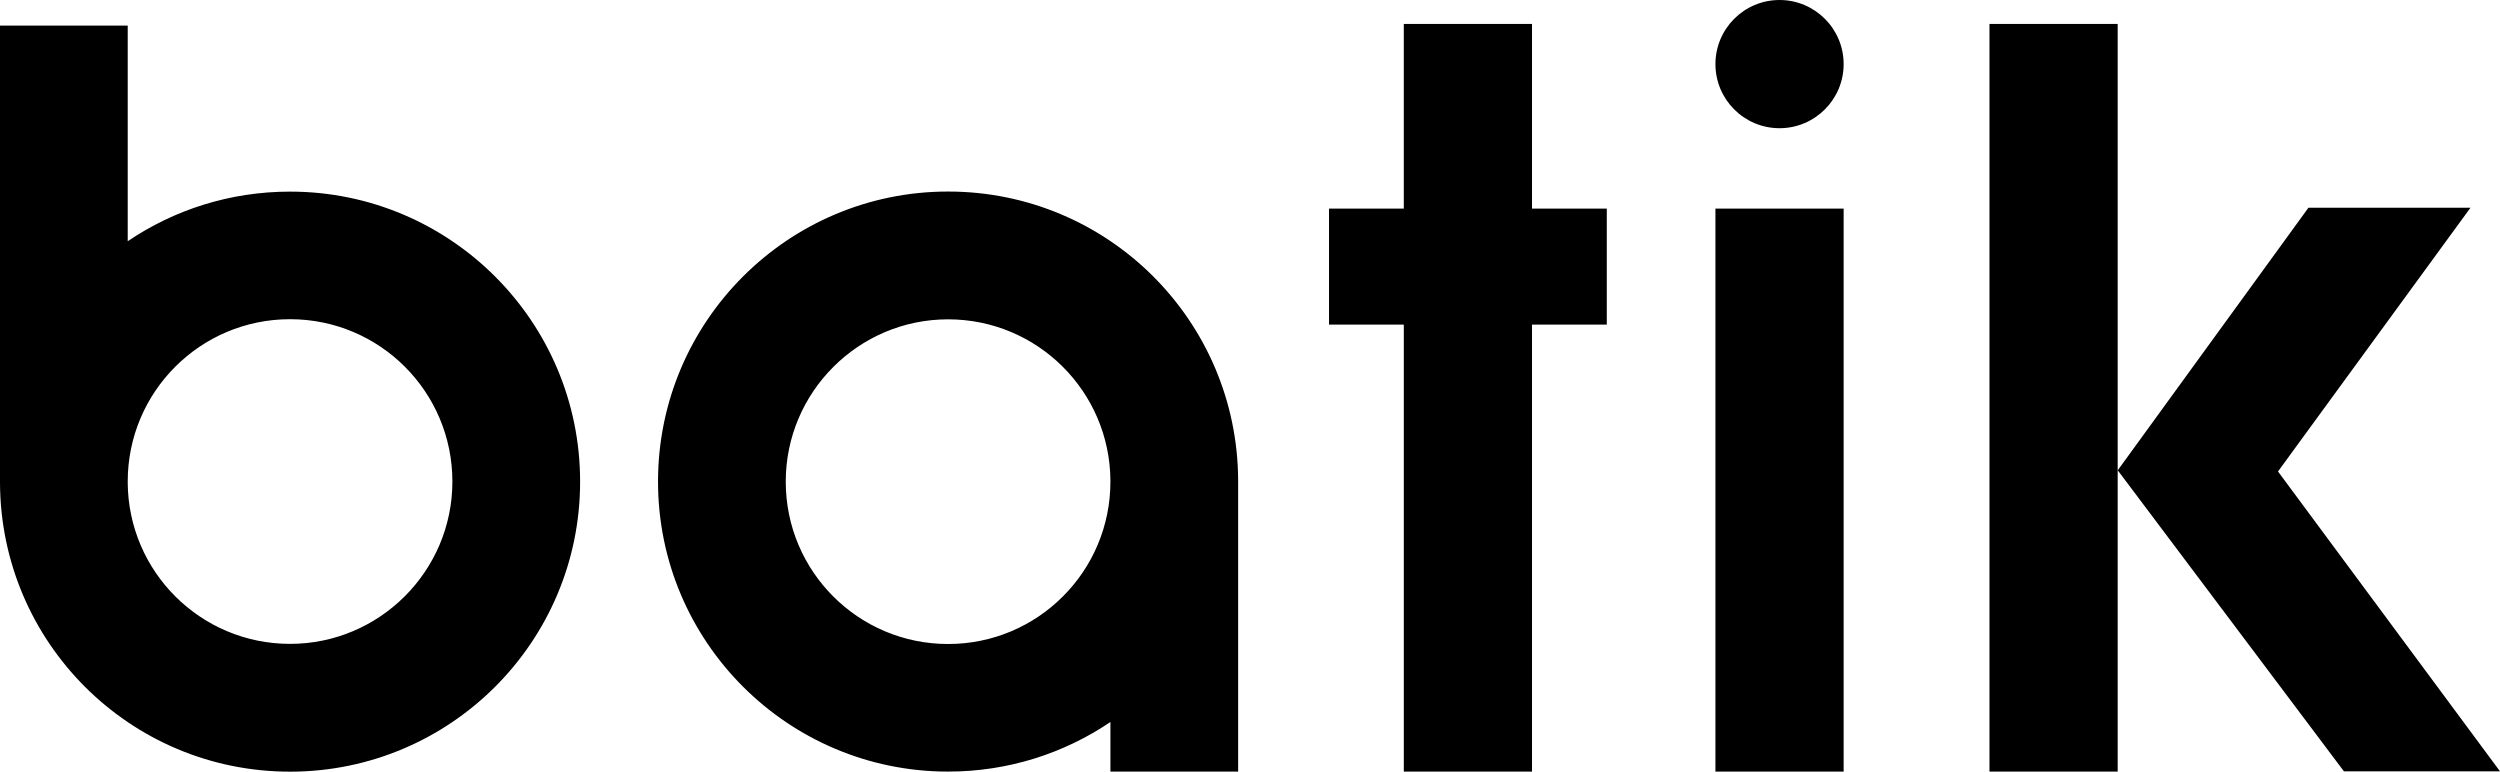 <?xml version="1.0" encoding="UTF-8" standalone="yes"?>
<svg id="Layer_2" xmlns="http://www.w3.org/2000/svg" viewBox="0 0 360.36 111.22">
  <g id="Layer_1-2">
    <path d="m18.41,34.77c6.68-4.52,14.73-7.15,23.4-7.15,23.09,0,41.81,18.72,41.81,41.81s-18.72,41.8-41.81,41.8S.08,92.58,0,69.56V3.69h18.41v31.08Zm0,34.65v.14c.08,12.86,10.52,23.25,23.4,23.25s23.4-10.47,23.4-23.4-10.47-23.4-23.4-23.4-23.4,10.47-23.4,23.4Zm141.65,34.65c-6.68,4.52-14.73,7.15-23.4,7.15-23.09,0-41.81-18.72-41.81-41.8s18.72-41.81,41.81-41.81,41.73,18.64,41.81,41.66v41.95h-18.41v-7.15Zm0-34.65v-.14c-.08-12.86-10.52-23.25-23.4-23.25s-23.4,10.47-23.4,23.4,10.47,23.4,23.4,23.4,23.4-10.47,23.4-23.4Zm42.29-22.63v64.43h18.48V46.79h10.78v-16.72h-10.78V3.45h-18.48v26.62h-10.78v16.72h10.78Zm44.92,64.43h18.48V30.07h-18.48v81.15Zm39.5,0h18.48V3.45h-18.48v107.77Zm-30.26-92.74c5.1,0,9.24-4.14,9.24-9.24s-4.14-9.24-9.24-9.24-9.24,4.14-9.24,9.24,4.14,9.24,9.24,9.24Zm99.59,11.46h-23.35l-27.49,37.85,32.6,43.39h22.5l-32-43.22,27.74-38.01Z"/>
  </g>
</svg>